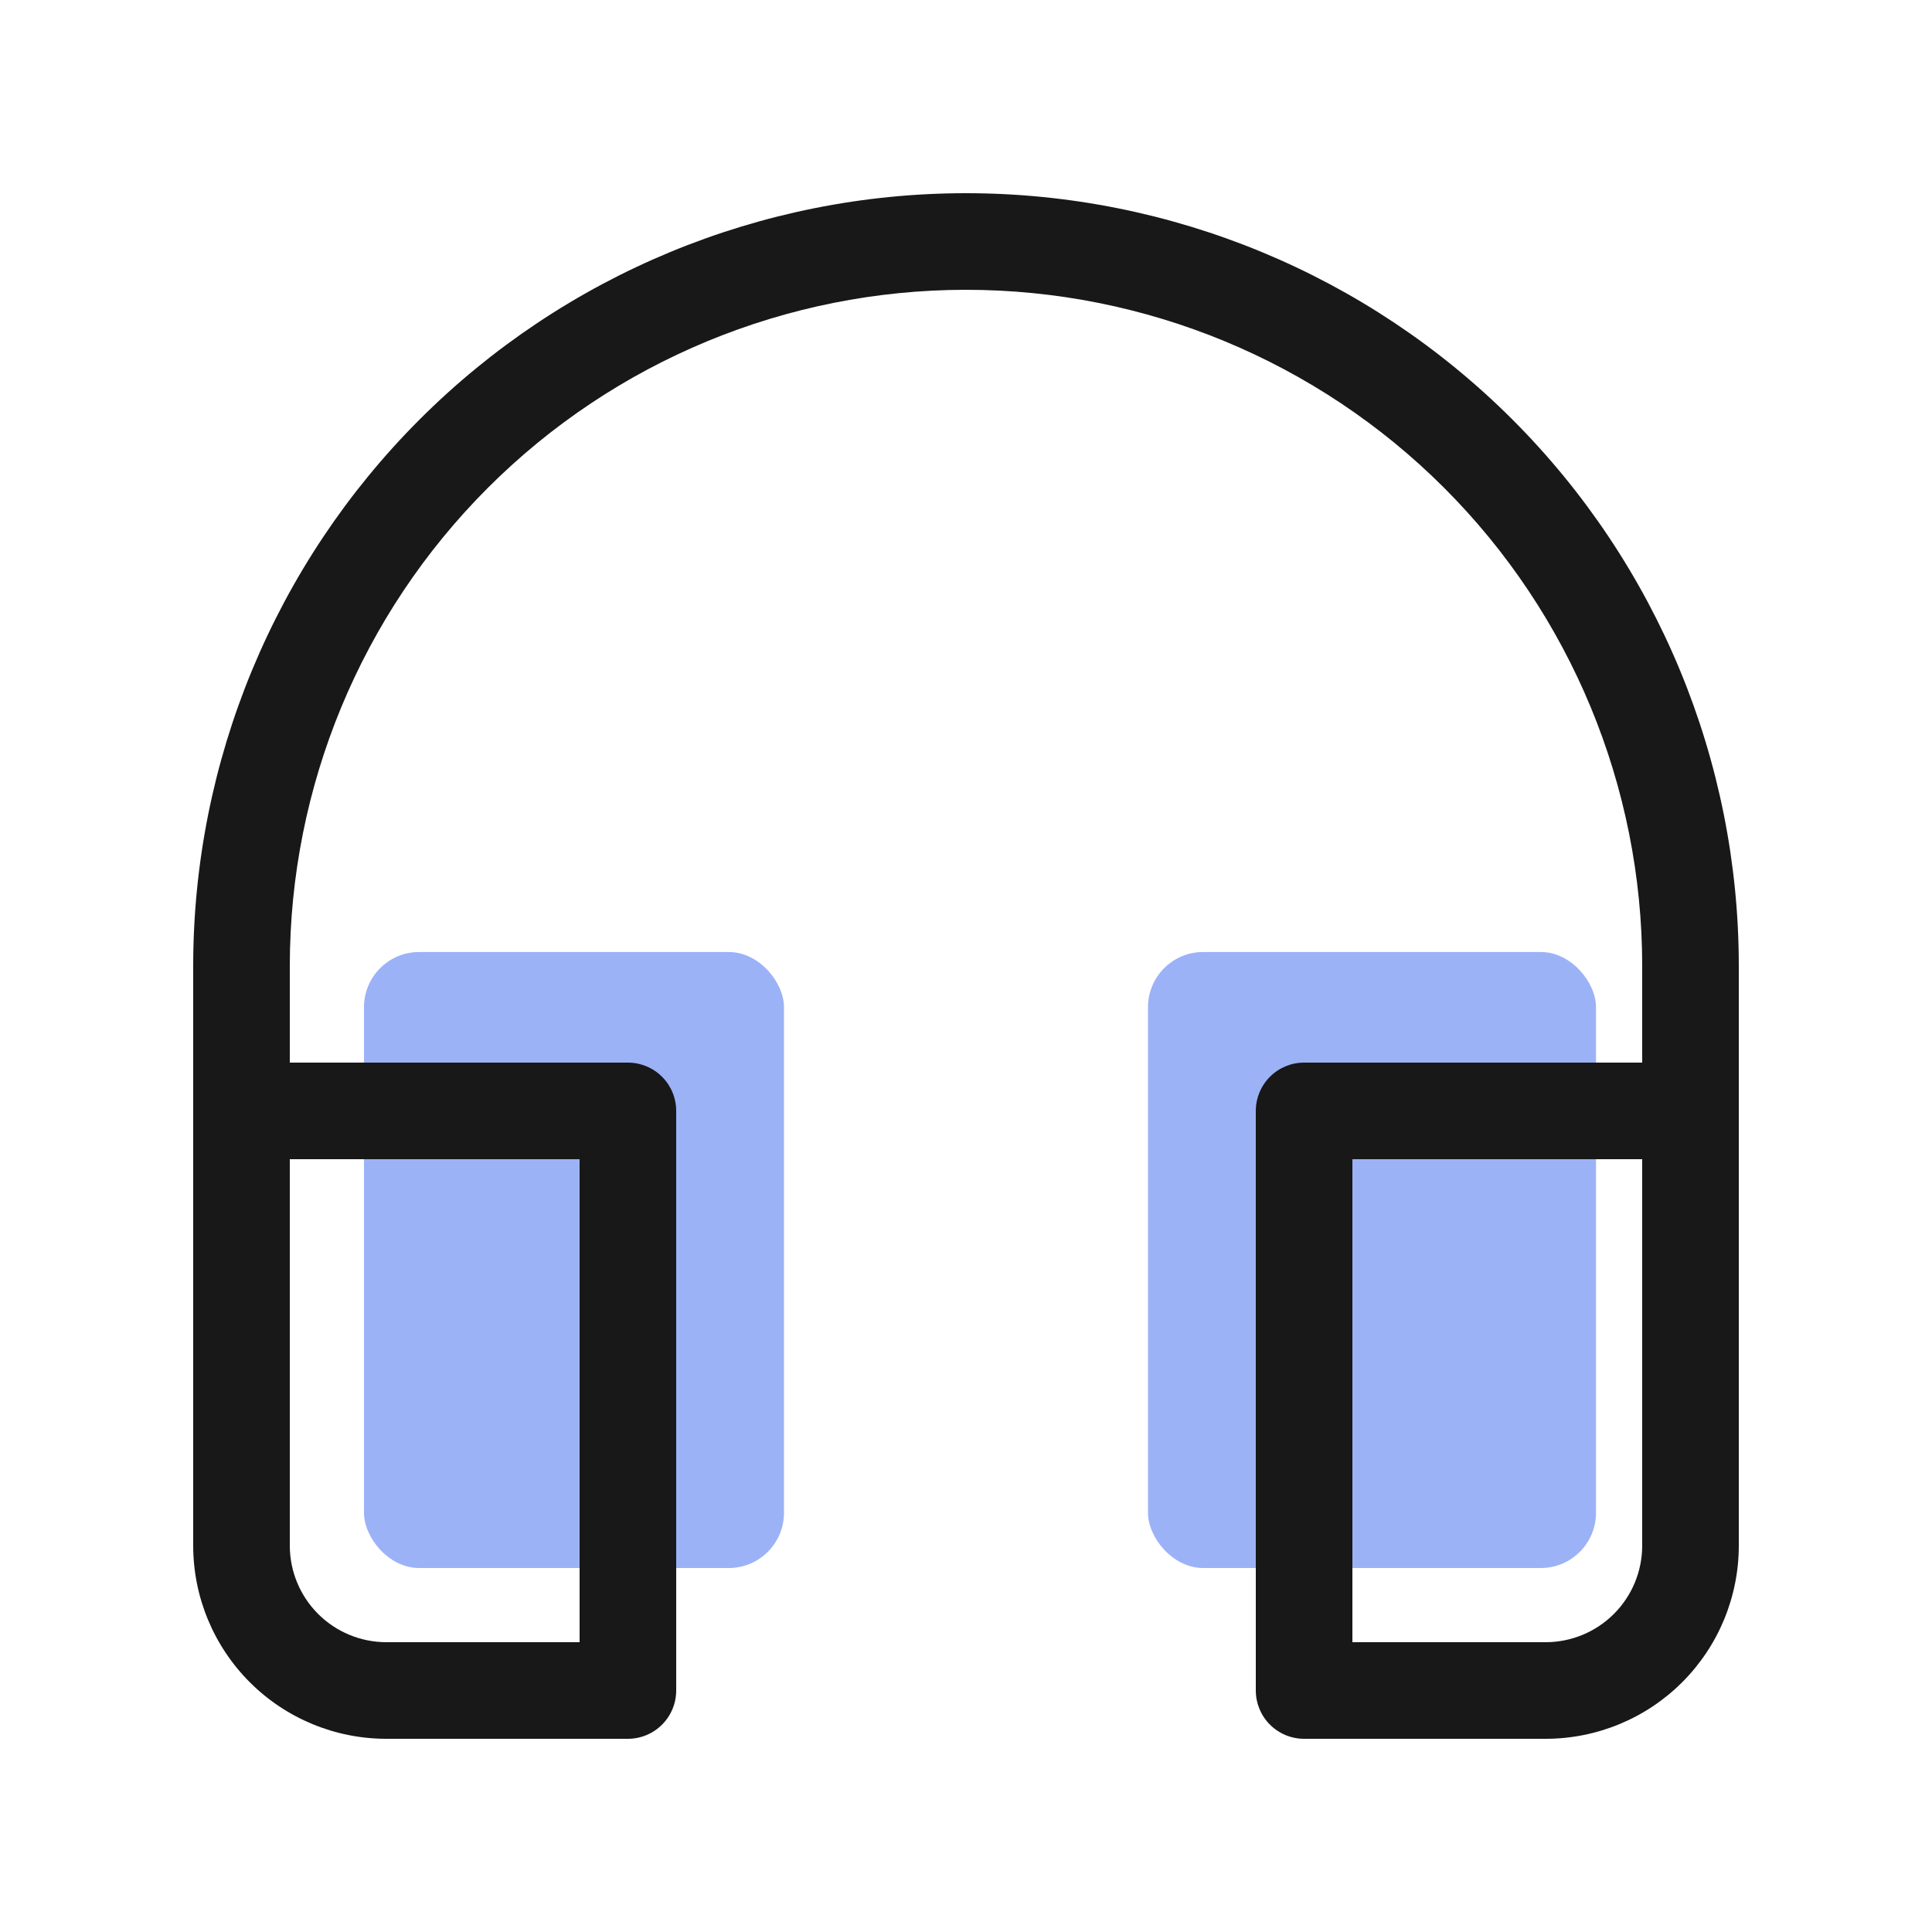 <?xml version="1.0" encoding="UTF-8"?> <svg xmlns="http://www.w3.org/2000/svg" width="70" height="70" viewBox="0 0 70 70" fill="none"> <rect x="13.188" y="34.493" width="15.217" height="22.319" rx="2" fill="#9CB2F7"></rect> <rect x="41.594" y="34.493" width="16.232" height="22.319" rx="2" fill="#9CB2F7"></rect> <path d="M10.5 35C10.5 28.502 13.081 22.27 17.676 17.676C22.27 13.081 28.502 10.5 35 10.5C41.498 10.5 47.73 13.081 52.324 17.676C56.919 22.27 59.5 28.502 59.5 35V38.5H47.25C46.786 38.5 46.341 38.684 46.013 39.013C45.684 39.341 45.5 39.786 45.5 40.25V61.25C45.5 61.714 45.684 62.159 46.013 62.487C46.341 62.816 46.786 63 47.25 63H56C57.856 63 59.637 62.263 60.95 60.95C62.263 59.637 63 57.856 63 56V35C63 27.574 60.05 20.452 54.799 15.201C49.548 9.95 42.426 7 35 7C27.574 7 20.452 9.95 15.201 15.201C9.95 20.452 7 27.574 7 35V56C7 57.856 7.737 59.637 9.05 60.95C10.363 62.263 12.143 63 14 63H22.75C23.214 63 23.659 62.816 23.987 62.487C24.316 62.159 24.5 61.714 24.5 61.25V40.25C24.5 39.786 24.316 39.341 23.987 39.013C23.659 38.684 23.214 38.5 22.75 38.5H10.5V35ZM10.5 42H21V59.5H14C13.072 59.5 12.181 59.131 11.525 58.475C10.869 57.819 10.5 56.928 10.5 56V42ZM59.5 42V56C59.5 56.928 59.131 57.819 58.475 58.475C57.819 59.131 56.928 59.5 56 59.5H49V42H59.5Z" fill="#181818"></path> </svg> 